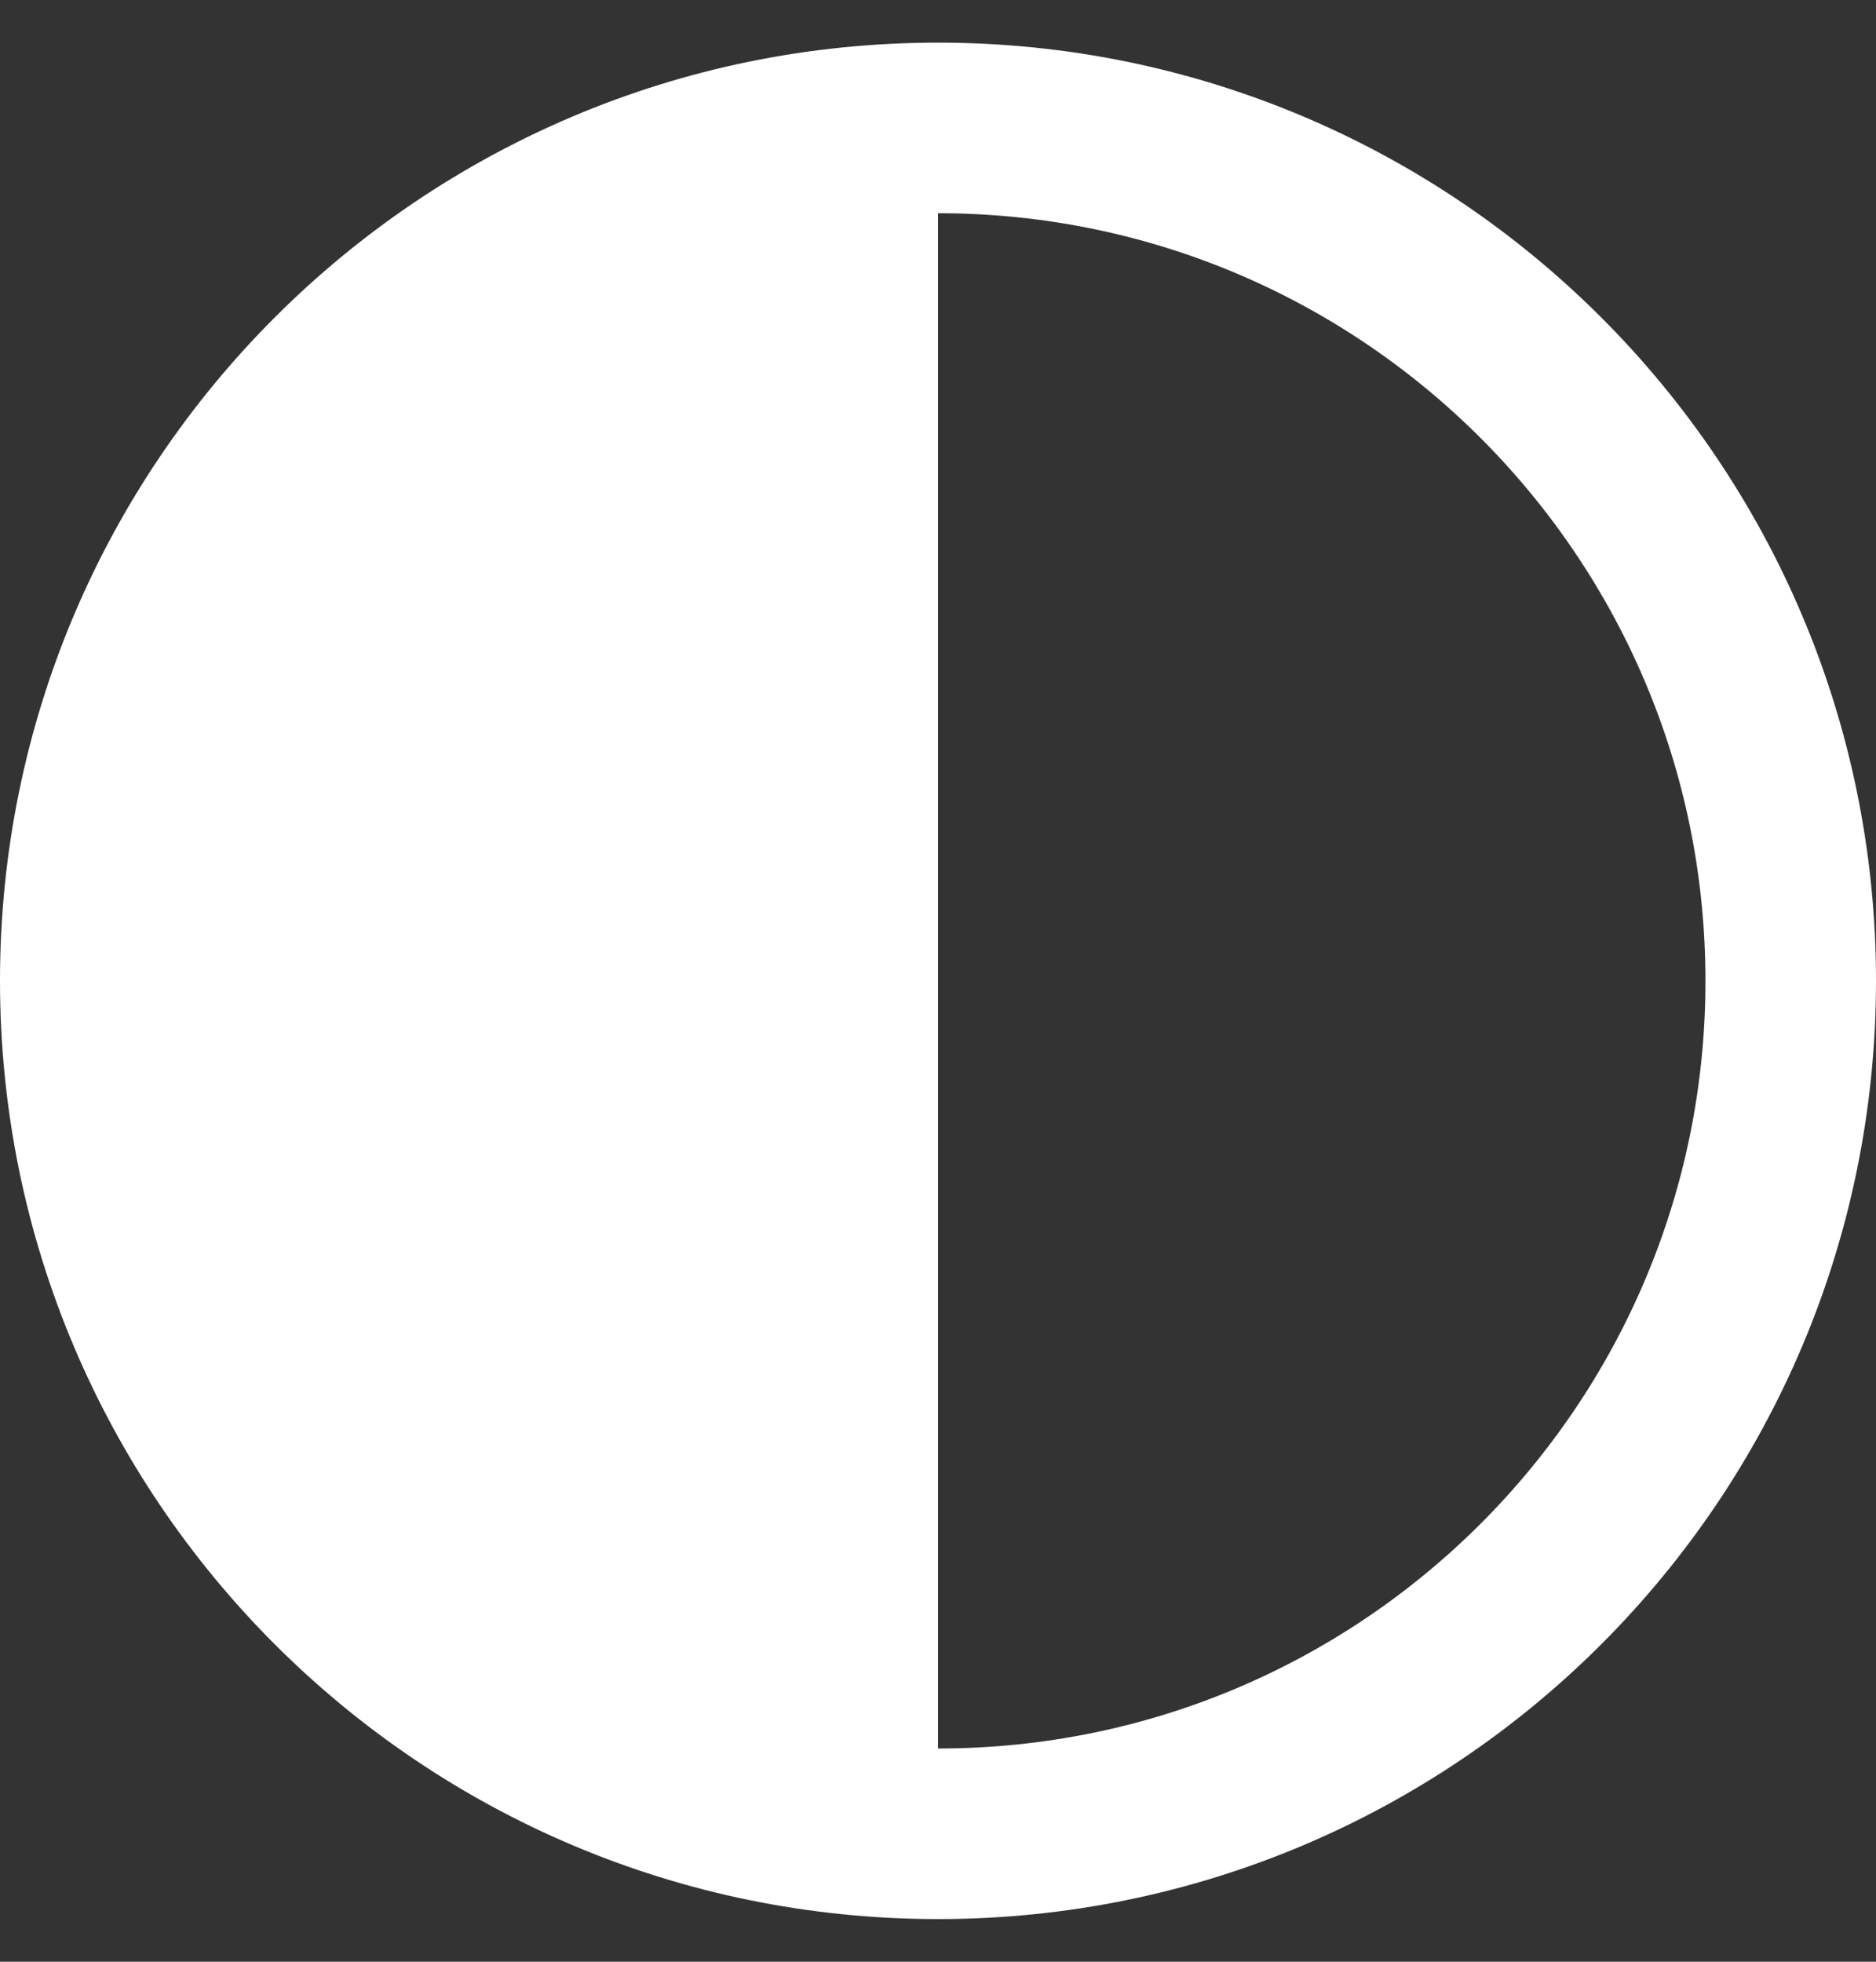<?xml version="1.0" encoding="UTF-8"?>
<svg xmlns="http://www.w3.org/2000/svg" width="22" height="23" viewBox="0 0 22 23" fill="none">
  <rect x="0" y="0" width="22" height="23" fill="#333333" stroke="none"/>
  <path d="M11 11.5C11 20 11 15.5 11 22.5C4.925 22.5 0 17.575 0 11.5C0 5.425 4.925 0.5 11 0.5C11 6.5 11 3 11 11.5Z" fill="white"></path>
  <path d="M11 1.5C16.523 1.5 21 5.978 21 11.5C21 17.023 16.523 21.5 11 21.5" stroke="white" stroke-width="2" stroke-miterlimit="10"></path>
</svg>
